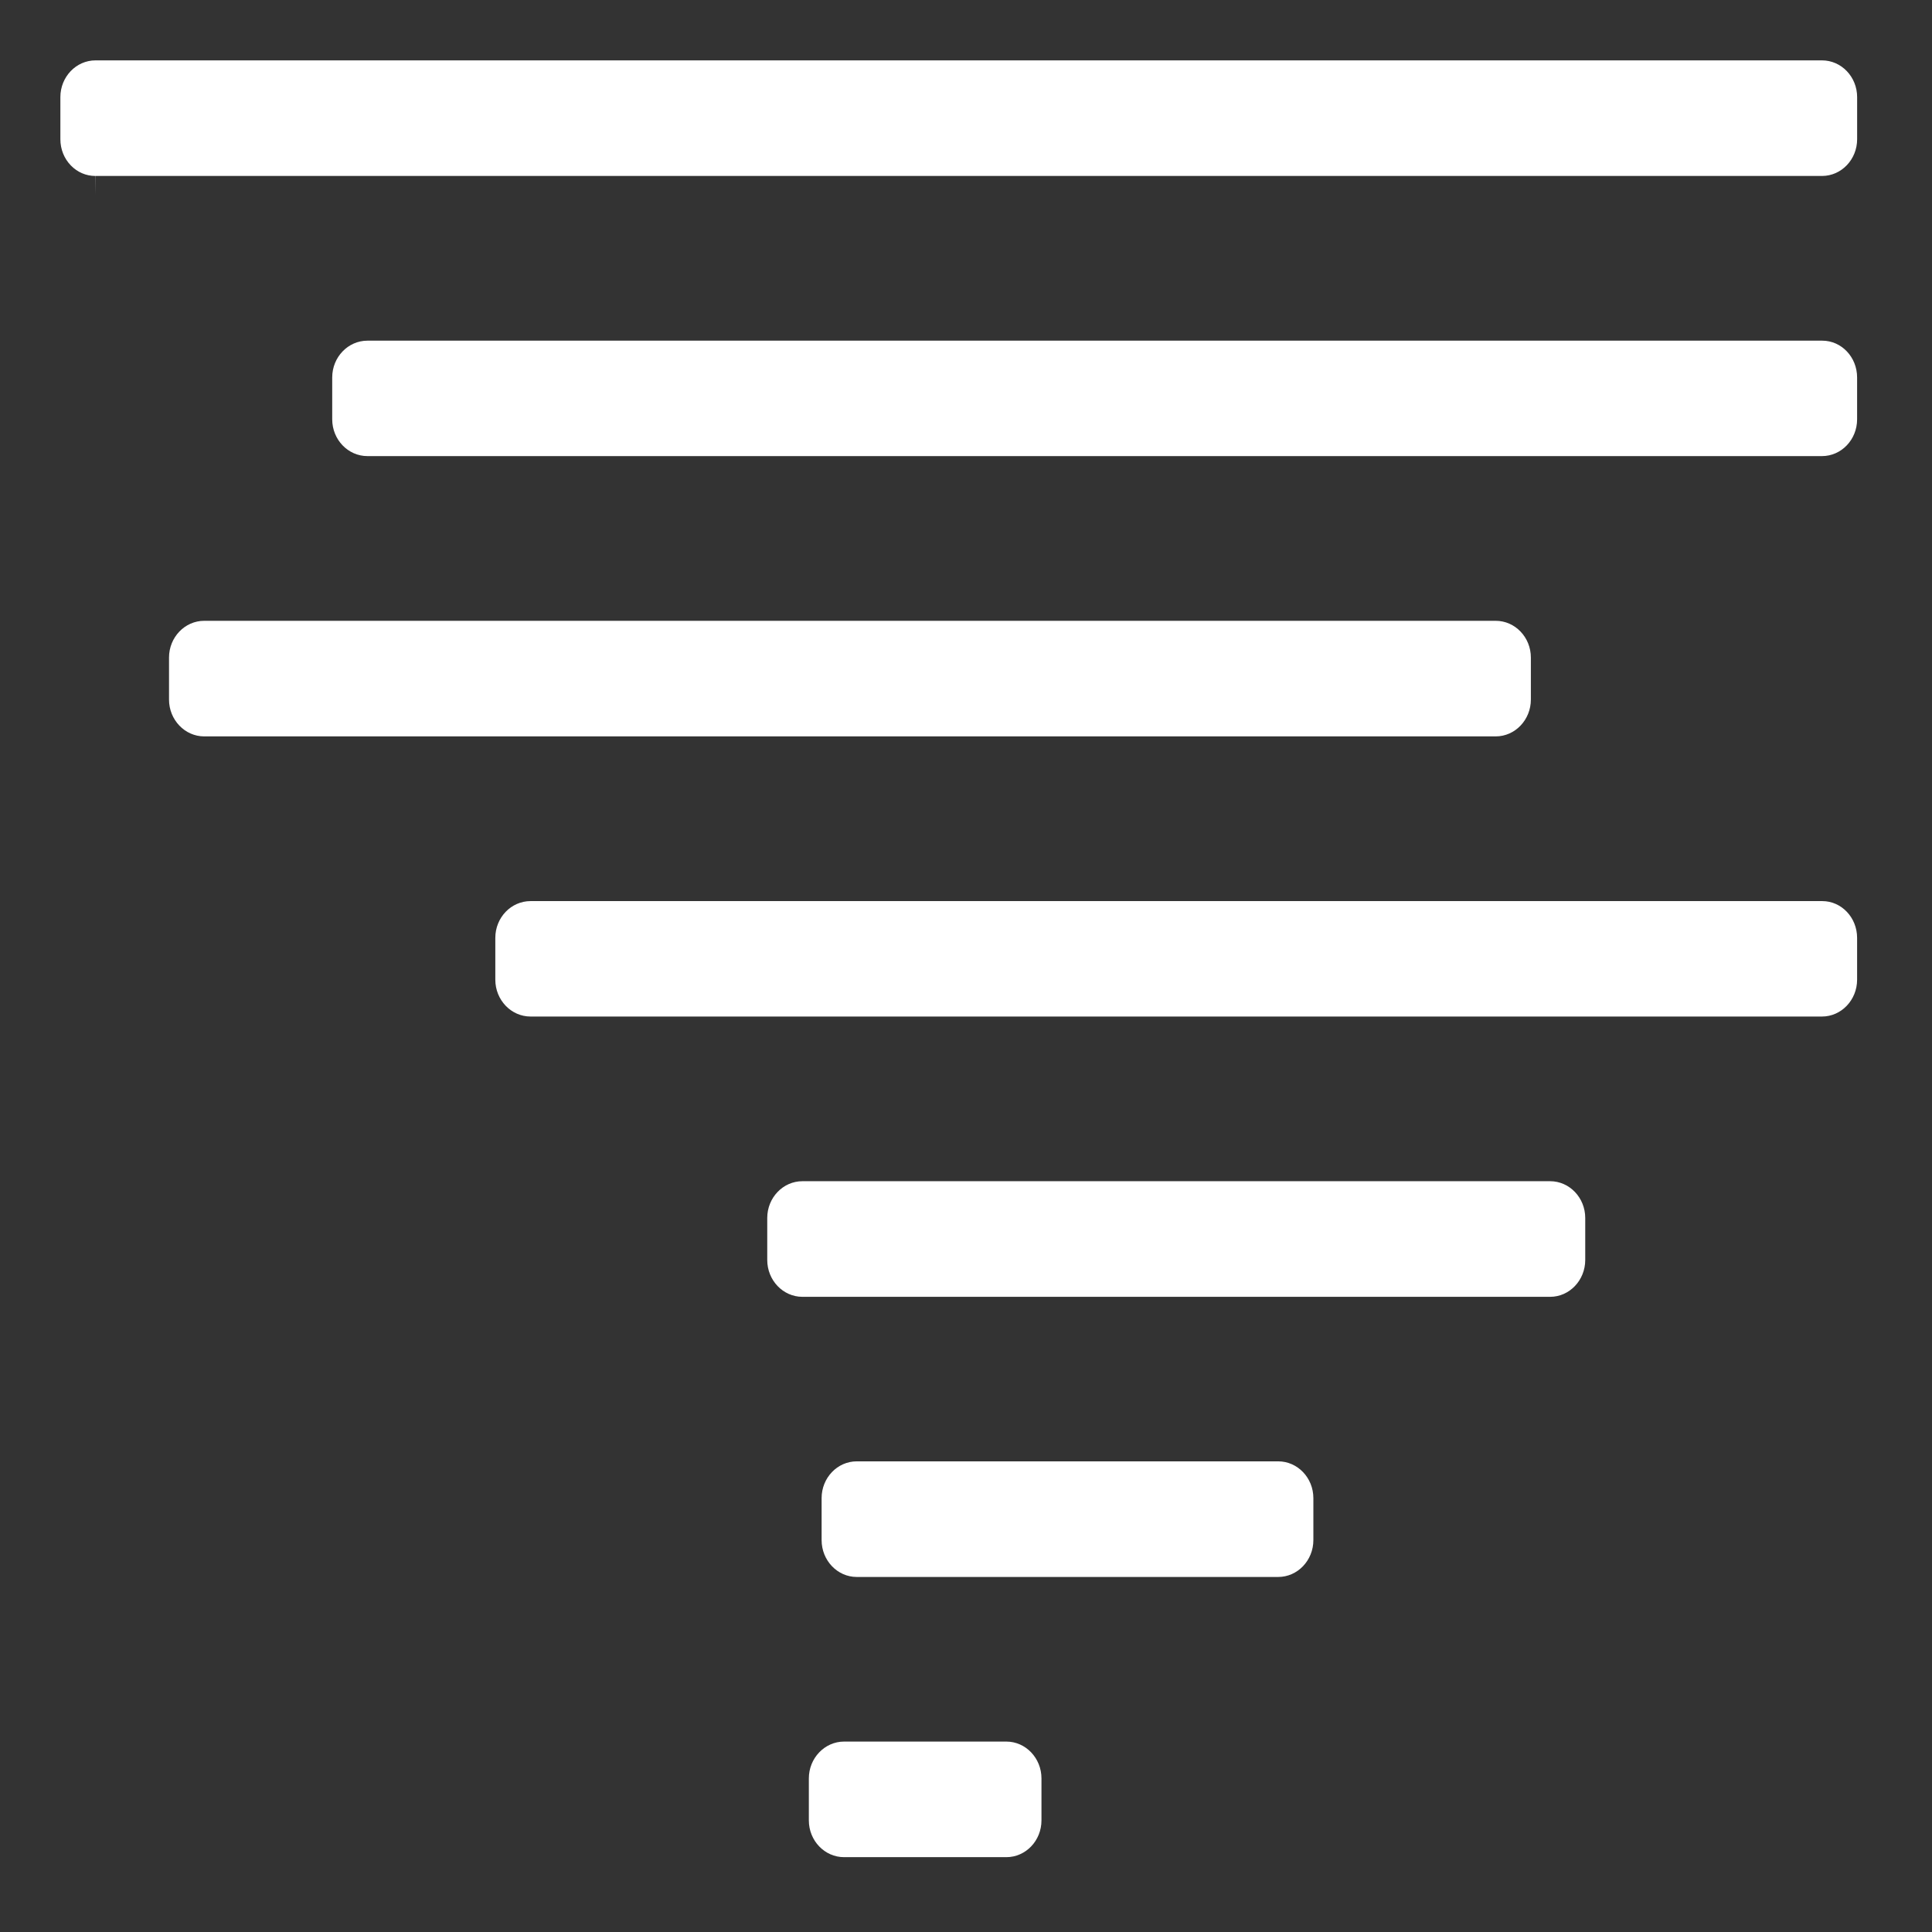 <?xml version="1.0" encoding="UTF-8" standalone="no"?>
<svg width="64px" height="64px" viewBox="0 0 64 64" version="1.1" xmlns="http://www.w3.org/2000/svg" xmlns:xlink="http://www.w3.org/1999/xlink">
    <rect x="0" y="0" width="64" height="64" fill="#333333" stroke="none"/>
    <!-- Generator: Sketch 3.8.3 (29802) - http://www.bohemiancoding.com/sketch -->
    <title>34</title>
    <desc>Created with Sketch.</desc>
    <defs></defs>
    <g id="天气图标" stroke="none" stroke-width="1" fill="none" fill-rule="evenodd">
        <g id="天气图标_默认背景" transform="translate(-364, -3033)" fill="#FFFFFF">
            <path d="M397.336,3090.692 L391.961,3090.692 C391.319,3090.692 390.794,3091.24 390.794,3091.912 L390.794,3093.303 C390.794,3093.976 391.319,3094.521 391.961,3094.521 L397.336,3094.521 C397.978,3094.521 398.5,3093.976 398.5,3093.303 L398.5,3091.912 C398.5,3091.24 397.978,3090.692 397.336,3090.692 Z M415.349,3072.129 L390.581,3072.129 C389.939,3072.129 389.416,3072.675 389.416,3073.347 L389.416,3074.738 C389.416,3075.411 389.939,3075.959 390.581,3075.959 L415.349,3075.959 C415.991,3075.959 416.513,3075.411 416.513,3074.738 L416.513,3073.347 C416.513,3072.675 415.991,3072.129 415.349,3072.129 Z M367.157,3039.463 L367.162,3038.829 L424.356,3038.829 C424.998,3038.829 425.52,3038.284 425.52,3037.611 L425.52,3036.218 C425.52,3035.545 424.998,3035 424.356,3035 L367.164,3035 C366.522,3035 366,3035.545 366,3036.218 L366,3037.611 C366,3037.94 366.122,3038.248 366.346,3038.48 C366.563,3038.704 366.851,3038.829 367.157,3038.829 L367.157,3039.463 Z M406.342,3081.409 L392.381,3081.409 C391.739,3081.409 391.217,3081.955 391.217,3082.627 L391.217,3084.018 C391.217,3084.691 391.739,3085.239 392.381,3085.239 L406.342,3085.239 C406.984,3085.239 407.507,3084.691 407.507,3084.018 L407.507,3082.627 C407.507,3081.955 406.984,3081.409 406.342,3081.409 Z M424.365,3062.85 L381.575,3062.85 C380.931,3062.85 380.408,3063.395 380.408,3064.068 L380.408,3065.453 C380.408,3066.126 380.931,3066.674 381.575,3066.674 L424.355,3066.674 C424.997,3066.674 425.519,3066.126 425.519,3065.453 L425.519,3064.068 C425.519,3063.395 425.002,3062.85 424.365,3062.85 Z M370.765,3057.394 L413.547,3057.394 C414.189,3057.394 414.712,3056.846 414.712,3056.174 L414.712,3054.783 C414.712,3054.11 414.189,3053.565 413.547,3053.565 L370.765,3053.565 C370.123,3053.565 369.599,3054.11 369.599,3054.783 L369.599,3056.174 C369.599,3056.846 370.123,3057.394 370.765,3057.394 Z M424.365,3044.285 L376.172,3044.285 C375.53,3044.285 375.005,3044.83 375.005,3045.503 L375.005,3046.891 C375.005,3047.564 375.53,3048.109 376.172,3048.109 L424.355,3048.109 C424.997,3048.109 425.519,3047.564 425.519,3046.891 L425.519,3045.503 C425.519,3044.83 425.002,3044.285 424.365,3044.285 Z" id="Combined-Shape"></path>
        </g>
    </g>
</svg>